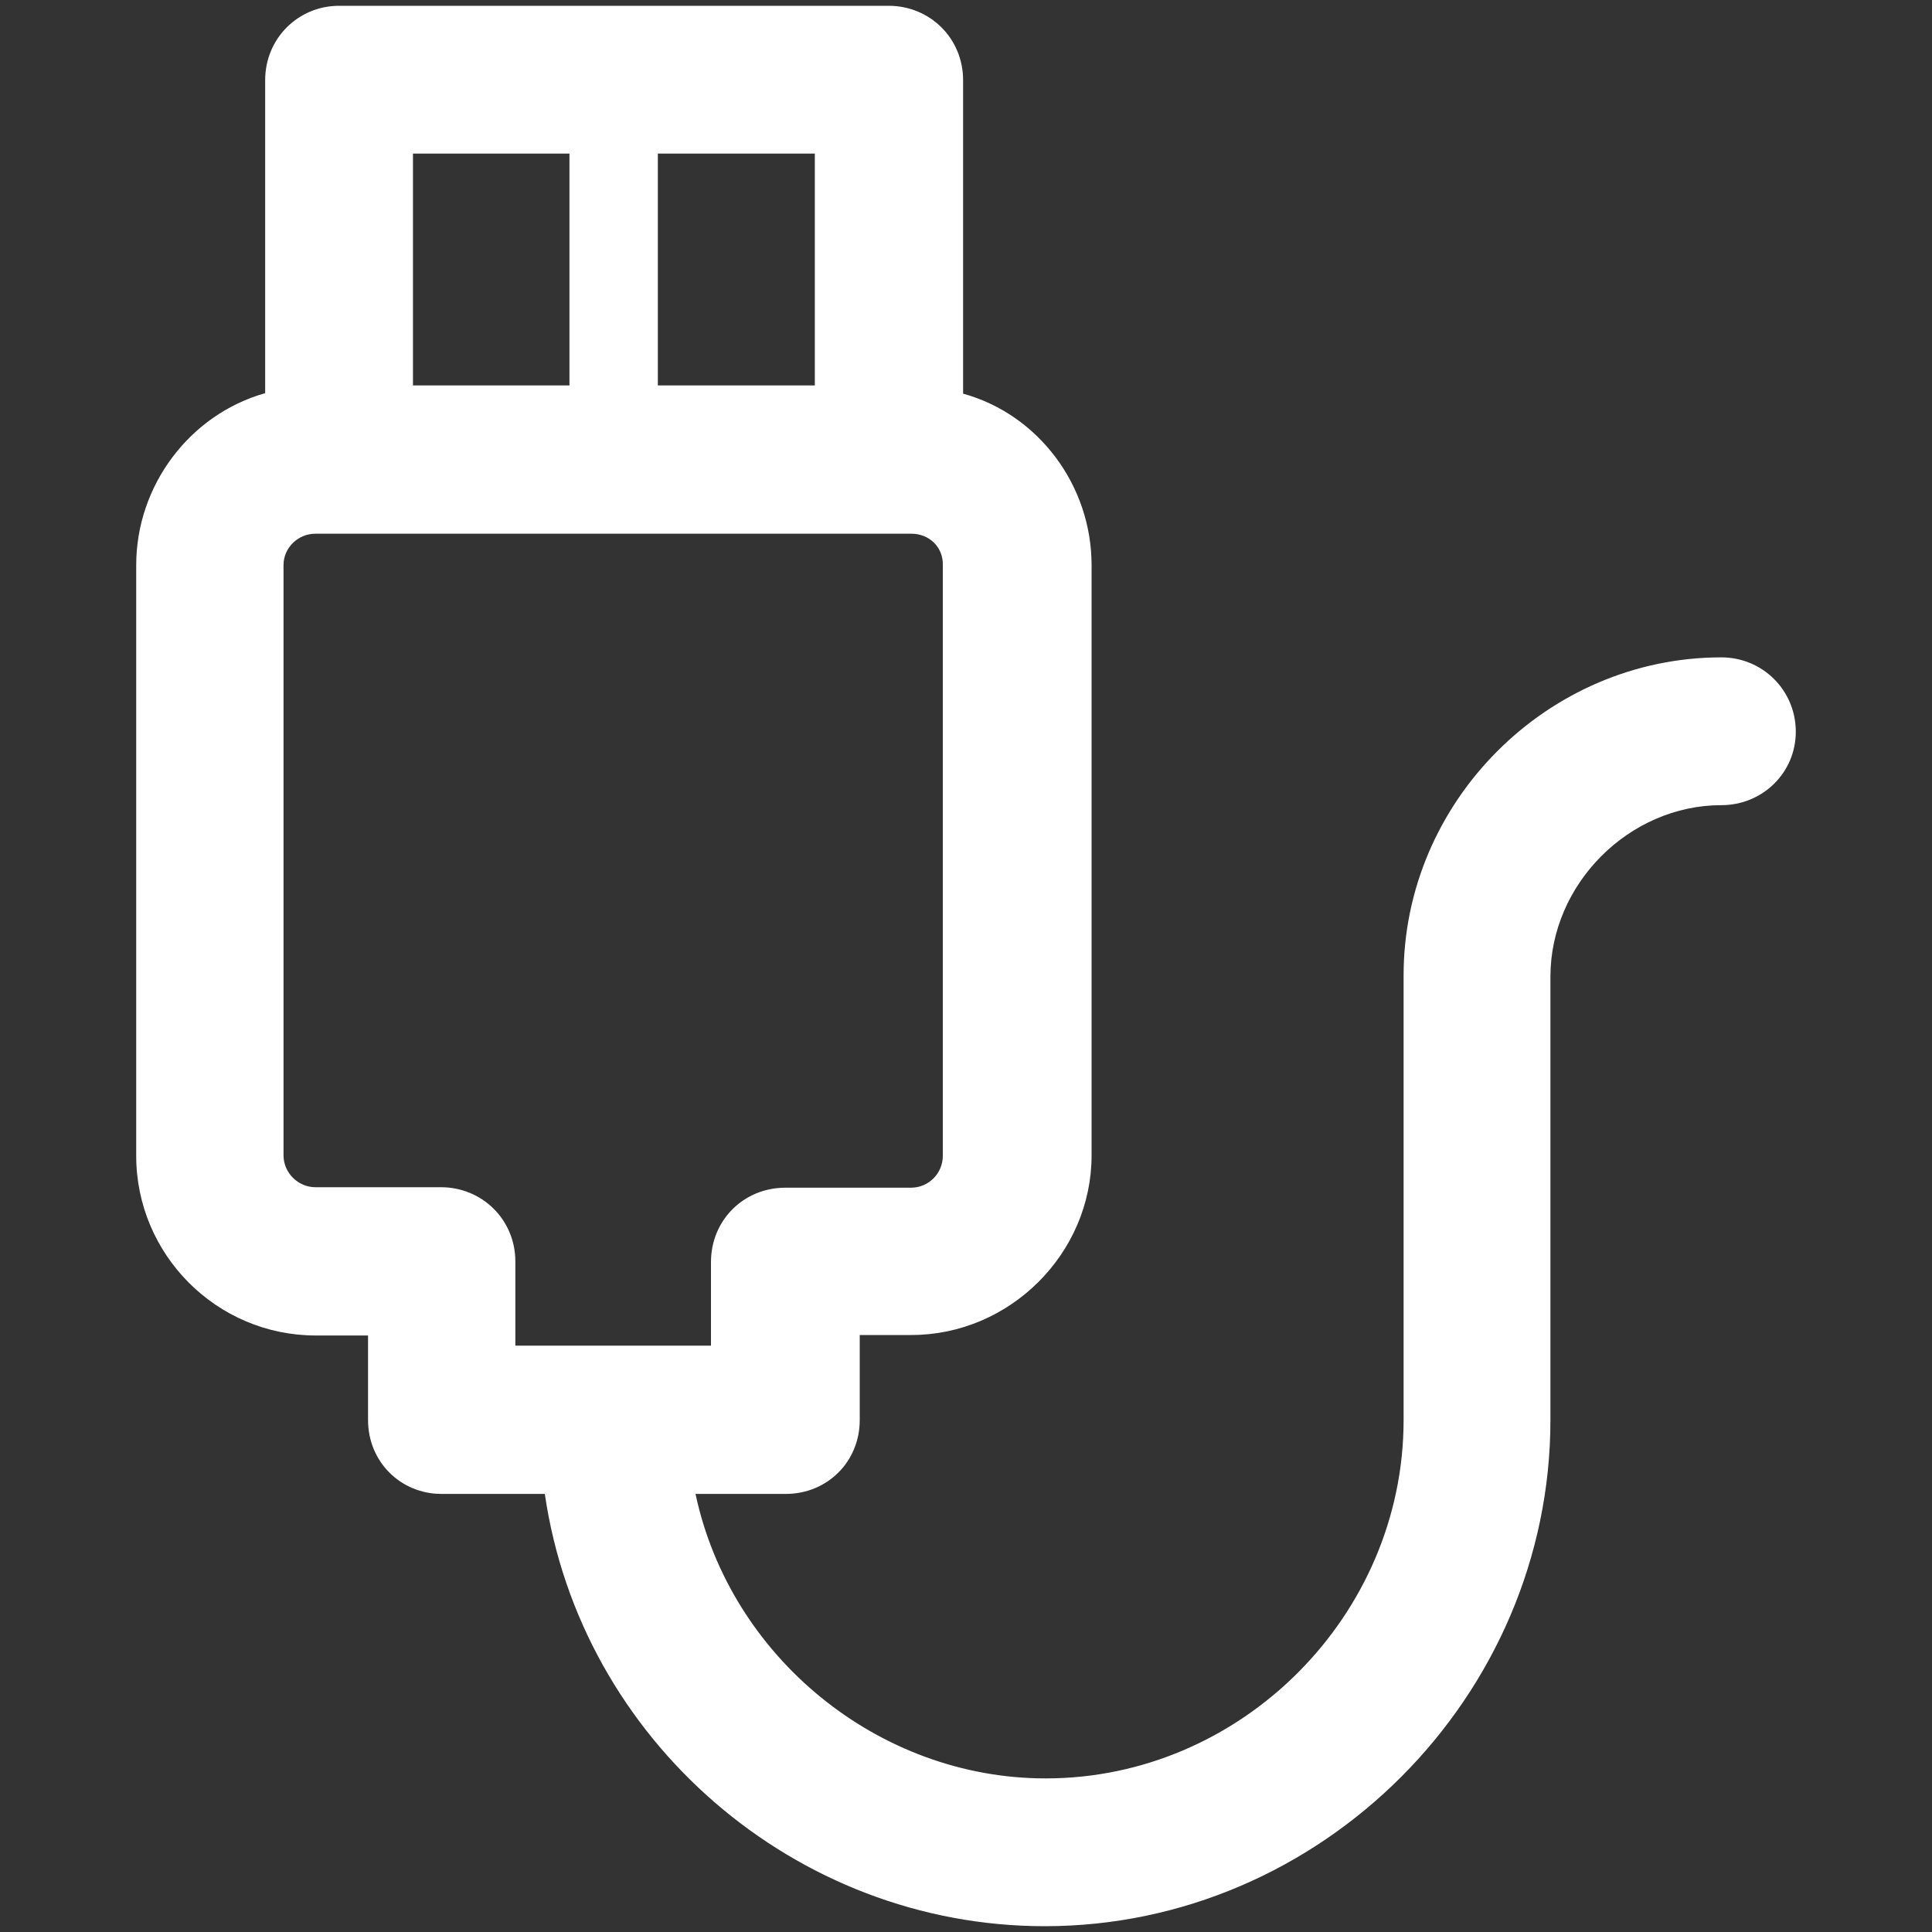 <?xml version="1.0" encoding="utf-8"?>
<!-- Generator: Adobe Illustrator 19.1.0, SVG Export Plug-In . SVG Version: 6.00 Build 0)  -->
<svg version="1.1" id="Layer_1" xmlns="http://www.w3.org/2000/svg" xmlns:xlink="http://www.w3.org/1999/xlink" x="0px" y="0px"
	 viewBox="0 0 400 400" style="enable-background:new 0 0 400 400;" xml:space="preserve">
<rect x="0" y="0" width="400" height="400" fill="#333333" stroke="none"/>
<style type="text/css">
	.st0{fill:#FFFFFF;}
</style>
<path class="st0" d="M136.2,31.8v48h32.5v-48L136.2,31.8L136.2,31.8z M356.4,136.1L356.4,136.1c8.5,0,15.4,6.8,15.4,15.4
	c0,8.5-6.9,15.2-15.4,15.2c-19.1,0-35.4,16.3-35.4,35.5V294c0,57.2-47.4,104.8-104.7,104.8c-51.7,0-96.1-38.6-103.5-89.5H91.4
	c-8.4,0-15.2-6.6-15.2-15.3v-0.3v-17.2H65.4c-20.6,0-37.2-16.8-37.2-37.2V117c0-16.5,11.1-31.2,26.7-35.6V16.6
	c0-8.7,6.9-15.4,15.3-15.4h0.3H184c8.5,0,15.4,6.7,15.4,15.4v0.2v64.7c15.6,4.3,26.6,19,26.6,35.5v122.2c0,20.4-17,37.2-37.3,37.2
	H178V294c0,8.7-6.8,15.3-15.3,15.3h-0.5H144c7.2,33.8,37.9,58.9,72.5,58.9c40.5,0,74.1-33.7,74.1-74.2v-91.9
	C290.5,166.1,320.3,136.1,356.4,136.1L356.4,136.1z M85.5,79.8L85.5,79.8h32.4v-48H85.5V79.8L85.5,79.8z M188.7,110.5L188.7,110.5
	c-39.6,0-79.1,0-118.6,0h-0.3h-4.5c-3.6,0-6.6,2.9-6.6,6.5v122.2c0,3.6,3,6.6,6.6,6.6H91h0.3c8.5,0,15.4,6.7,15.4,15.4v17.4
	c13.5,0,26.9,0,40.5,0v-17v-0.3c0-8.7,6.8-15.4,15.4-15.4h26c3.7,0,6.6-3,6.6-6.6V117C195.3,113.3,192.4,110.5,188.7,110.5
	L188.7,110.5z"/>
</svg>
